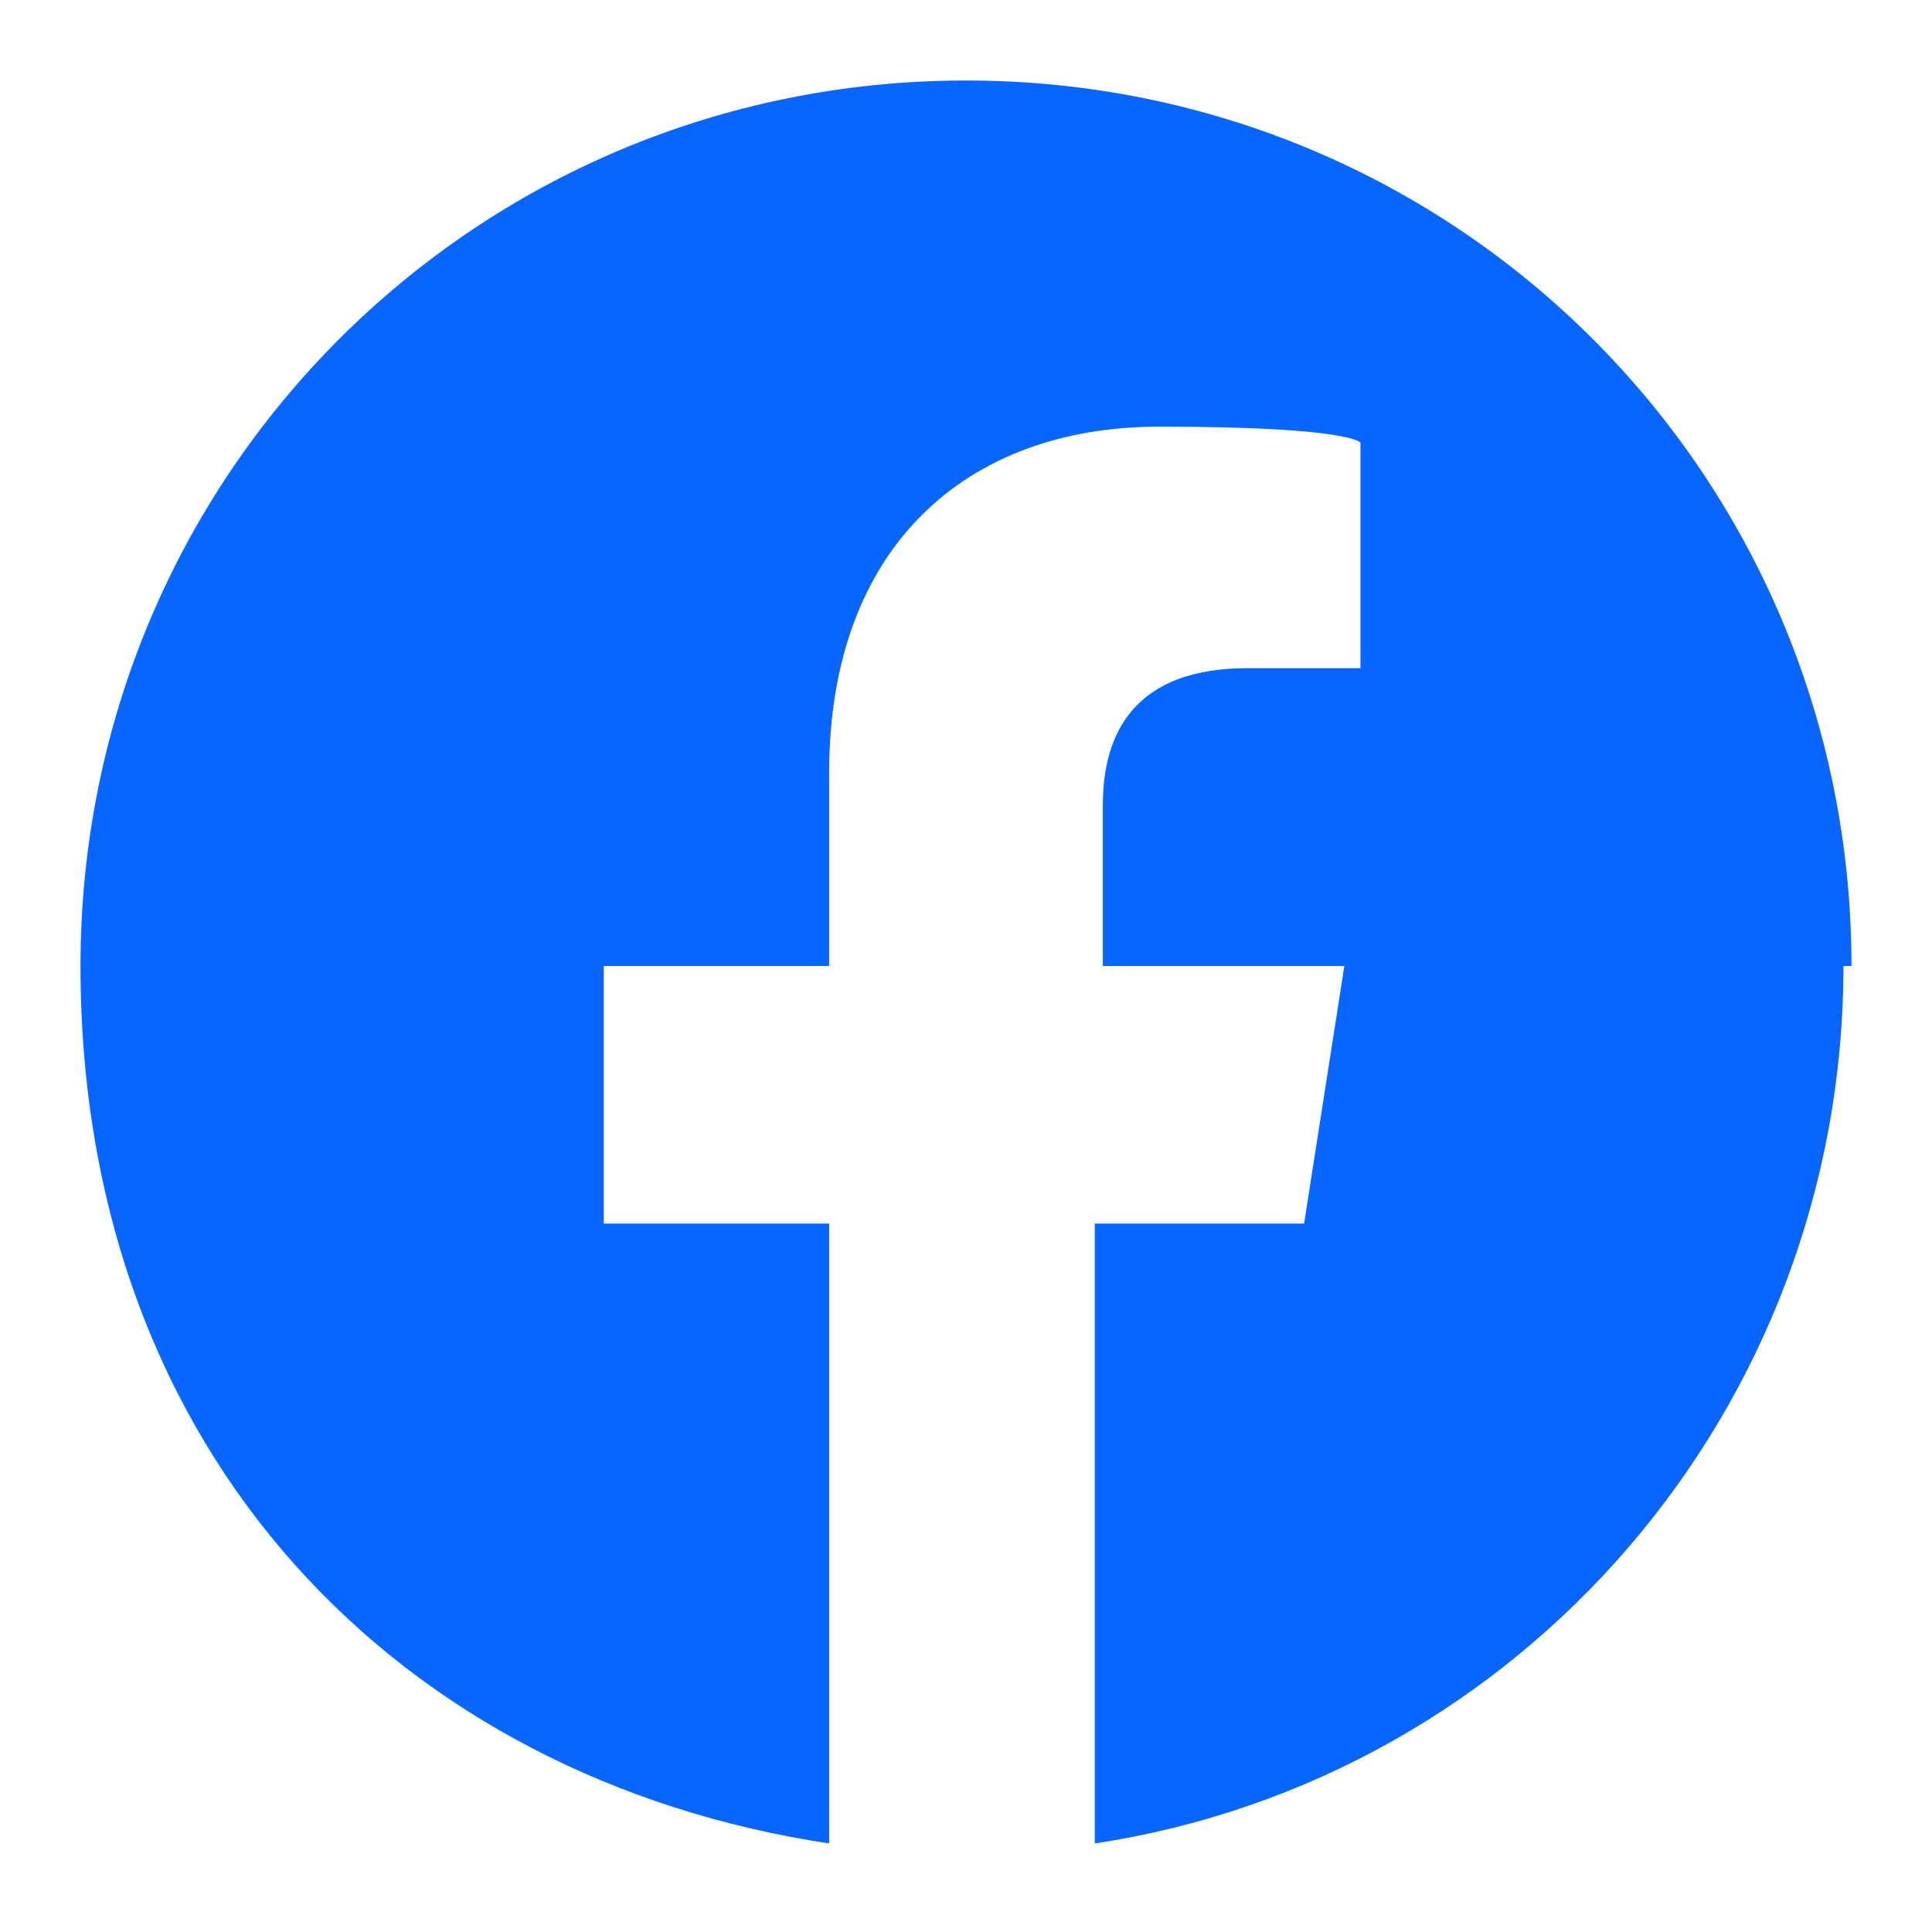 <svg xmlns="http://www.w3.org/2000/svg" viewBox="0 0 24 24"><path d="M23 12c0-6.1-4.9-11-11-11S1 5.9 1 12s4 10.1 9.3 10.9v-7.7H7.5V12h2.8V9.6c0-2.8 1.7-4.3 4.1-4.3s2.5.2 2.5.2v2.8h-1.4c-1.4 0-1.8.8-1.8 1.7v2h3l-.5 3.2h-2.6v7.7c5.3-.8 9.3-5.4 9.3-10.9z" fill="#0866ff"/></svg>